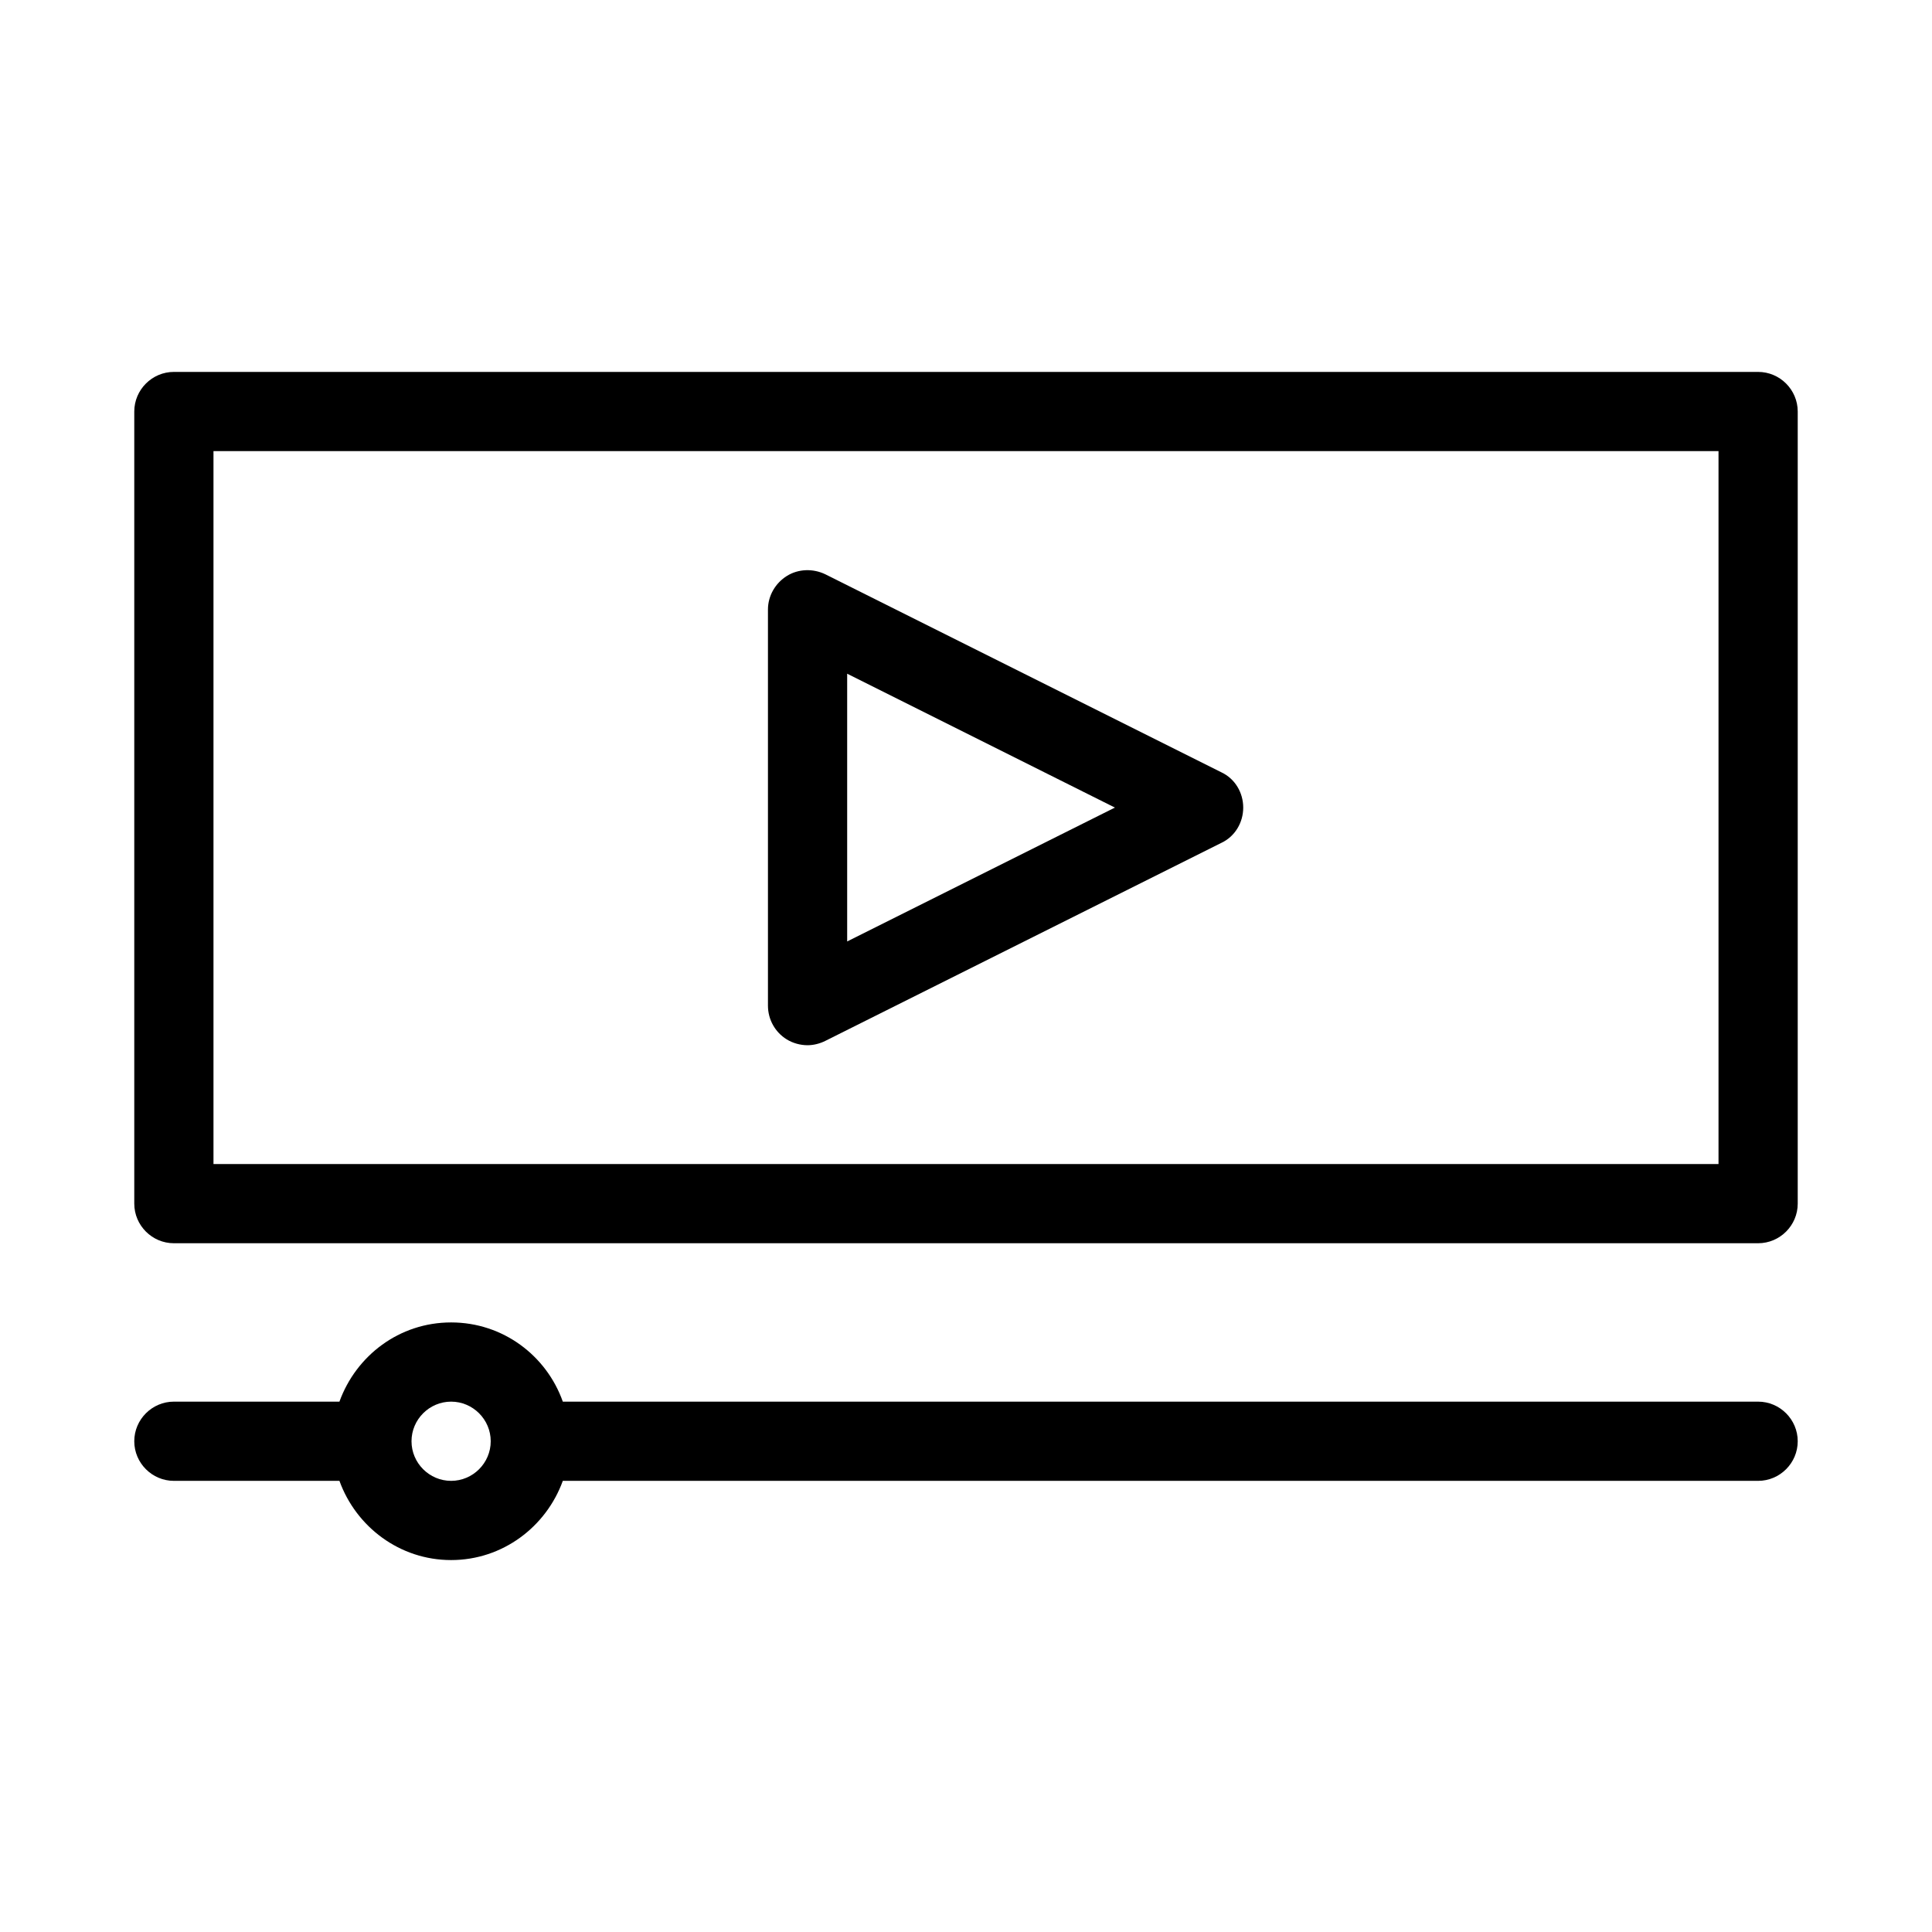 <?xml version="1.0" encoding="UTF-8"?>
<!-- Uploaded to: SVG Repo, www.svgrepo.com, Generator: SVG Repo Mixer Tools -->
<svg fill="#000000" width="800px" height="800px" version="1.1" viewBox="144 144 512 512" xmlns="http://www.w3.org/2000/svg">
 <g>
  <path d="m609.92 242.56h-419.84c-5.773 0-10.496 4.723-10.496 10.496v209.92c0 5.773 4.723 10.496 10.496 10.496h419.84c5.773 0 10.496-4.723 10.496-10.496v-209.92c0-5.773-4.723-10.496-10.496-10.496zm-10.496 209.92h-398.85v-188.93h398.85z"/>
  <path d="m352.45 419.42c1.676 1.047 3.672 1.574 5.562 1.574 1.574 0 3.254-0.418 4.723-1.156l104.96-52.48c3.566-1.68 5.773-5.352 5.773-9.34s-2.203-7.66-5.773-9.34l-104.96-52.48c-3.254-1.574-7.137-1.469-10.18 0.418-3.047 1.887-5.039 5.246-5.039 8.922v104.96c0 3.672 1.887 7.031 4.934 8.922zm16.059-96.879 70.953 35.477-70.953 35.477z"/>
  <path d="m609.92 515.45h-316.77c-4.305-12.176-15.848-20.992-29.598-20.992s-25.191 8.816-29.598 20.992h-43.875c-5.773 0-10.496 4.723-10.496 10.496 0 5.773 4.723 10.496 10.496 10.496h43.875c4.406 12.176 15.953 20.992 29.598 20.992s25.191-8.816 29.598-20.992h316.77c5.773 0 10.496-4.723 10.496-10.496 0-5.769-4.723-10.496-10.496-10.496zm-346.37 20.992c-5.773 0-10.496-4.723-10.496-10.496 0-5.773 4.723-10.496 10.496-10.496 5.773 0 10.496 4.723 10.496 10.496 0 5.773-4.723 10.496-10.496 10.496z"/>
 </g>
</svg>